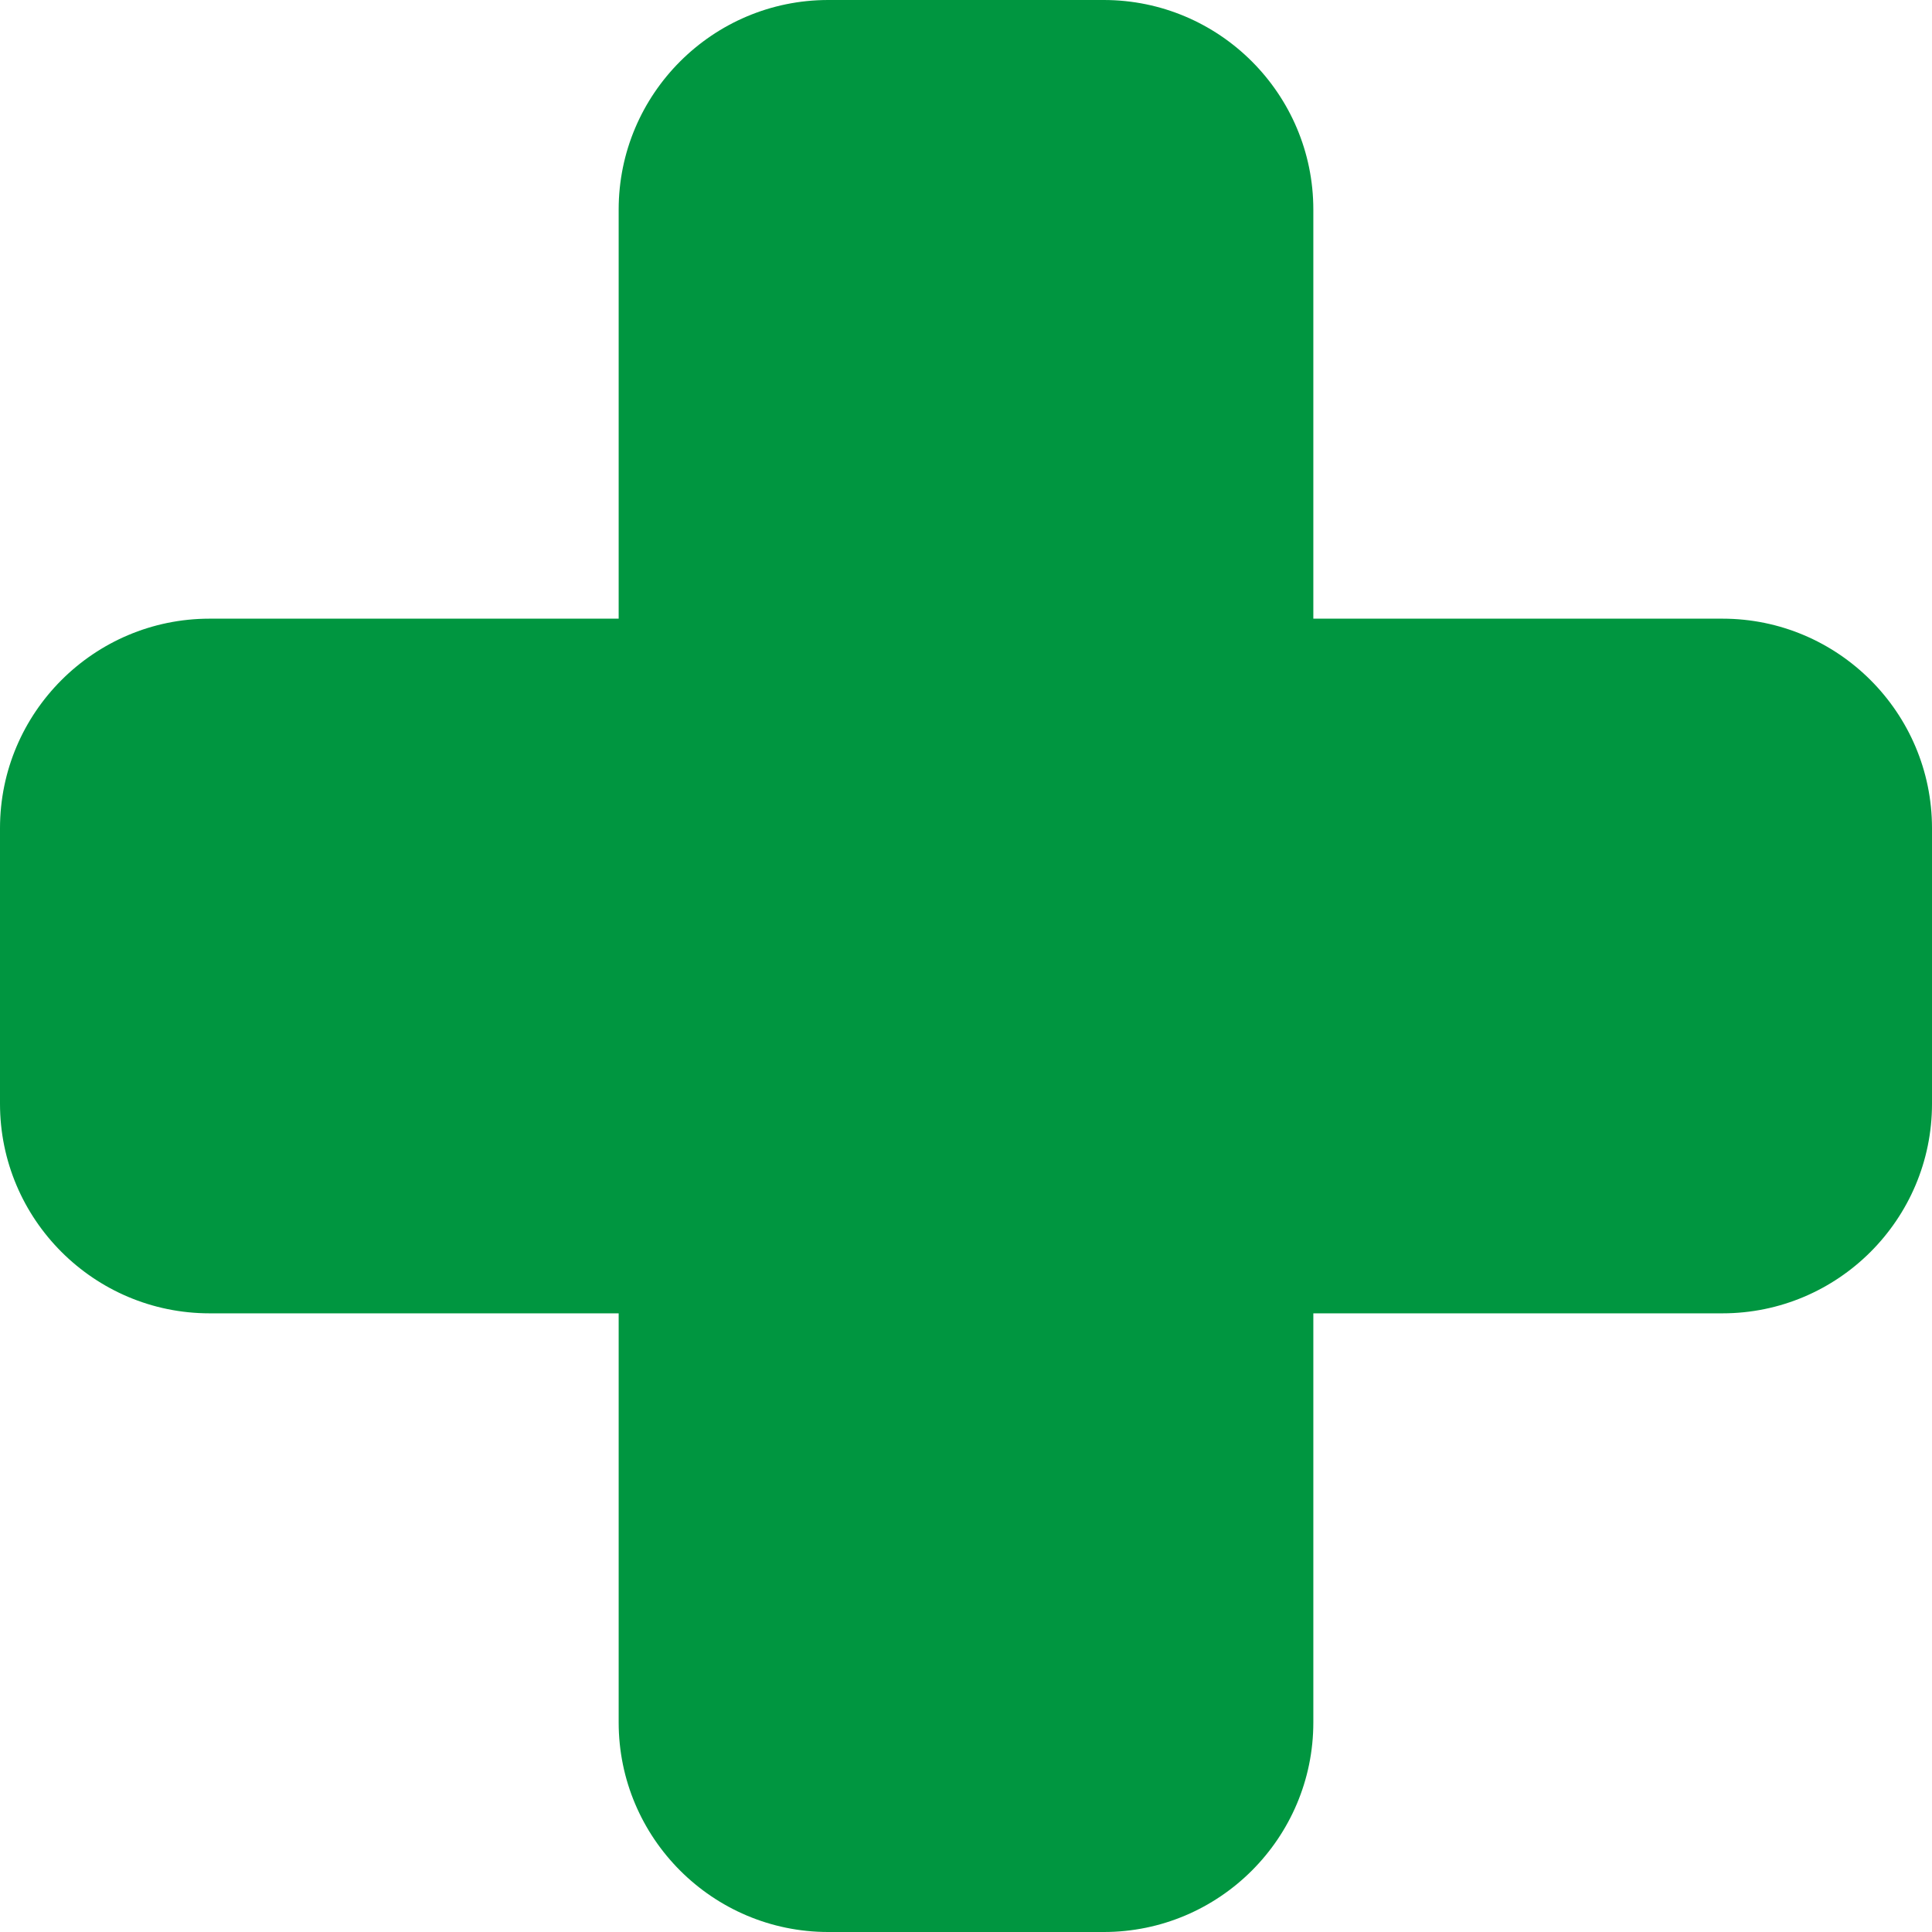 <?xml version="1.0" encoding="UTF-8"?> <svg xmlns="http://www.w3.org/2000/svg" id="pictos" viewBox="0 0 283.46 283.46"><defs><style> .cls-1 { fill: #009640; } </style></defs><path class="cls-1" d="m252.71,90.77h-60.02V30.75c0-16.96-13.79-30.75-30.75-30.75h-40.42c-16.96,0-30.75,13.79-30.75,30.75v60.02H30.75c-16.96,0-30.75,13.79-30.75,30.75v40.42c0,16.96,13.79,30.75,30.75,30.75h60.02v60.02c0,16.96,13.79,30.75,30.75,30.75h40.42c16.96,0,30.75-13.79,30.75-30.75v-60.02h60.02c16.96,0,30.75-13.79,30.75-30.75v-40.42c0-16.96-13.79-30.75-30.75-30.75Z"></path></svg> 